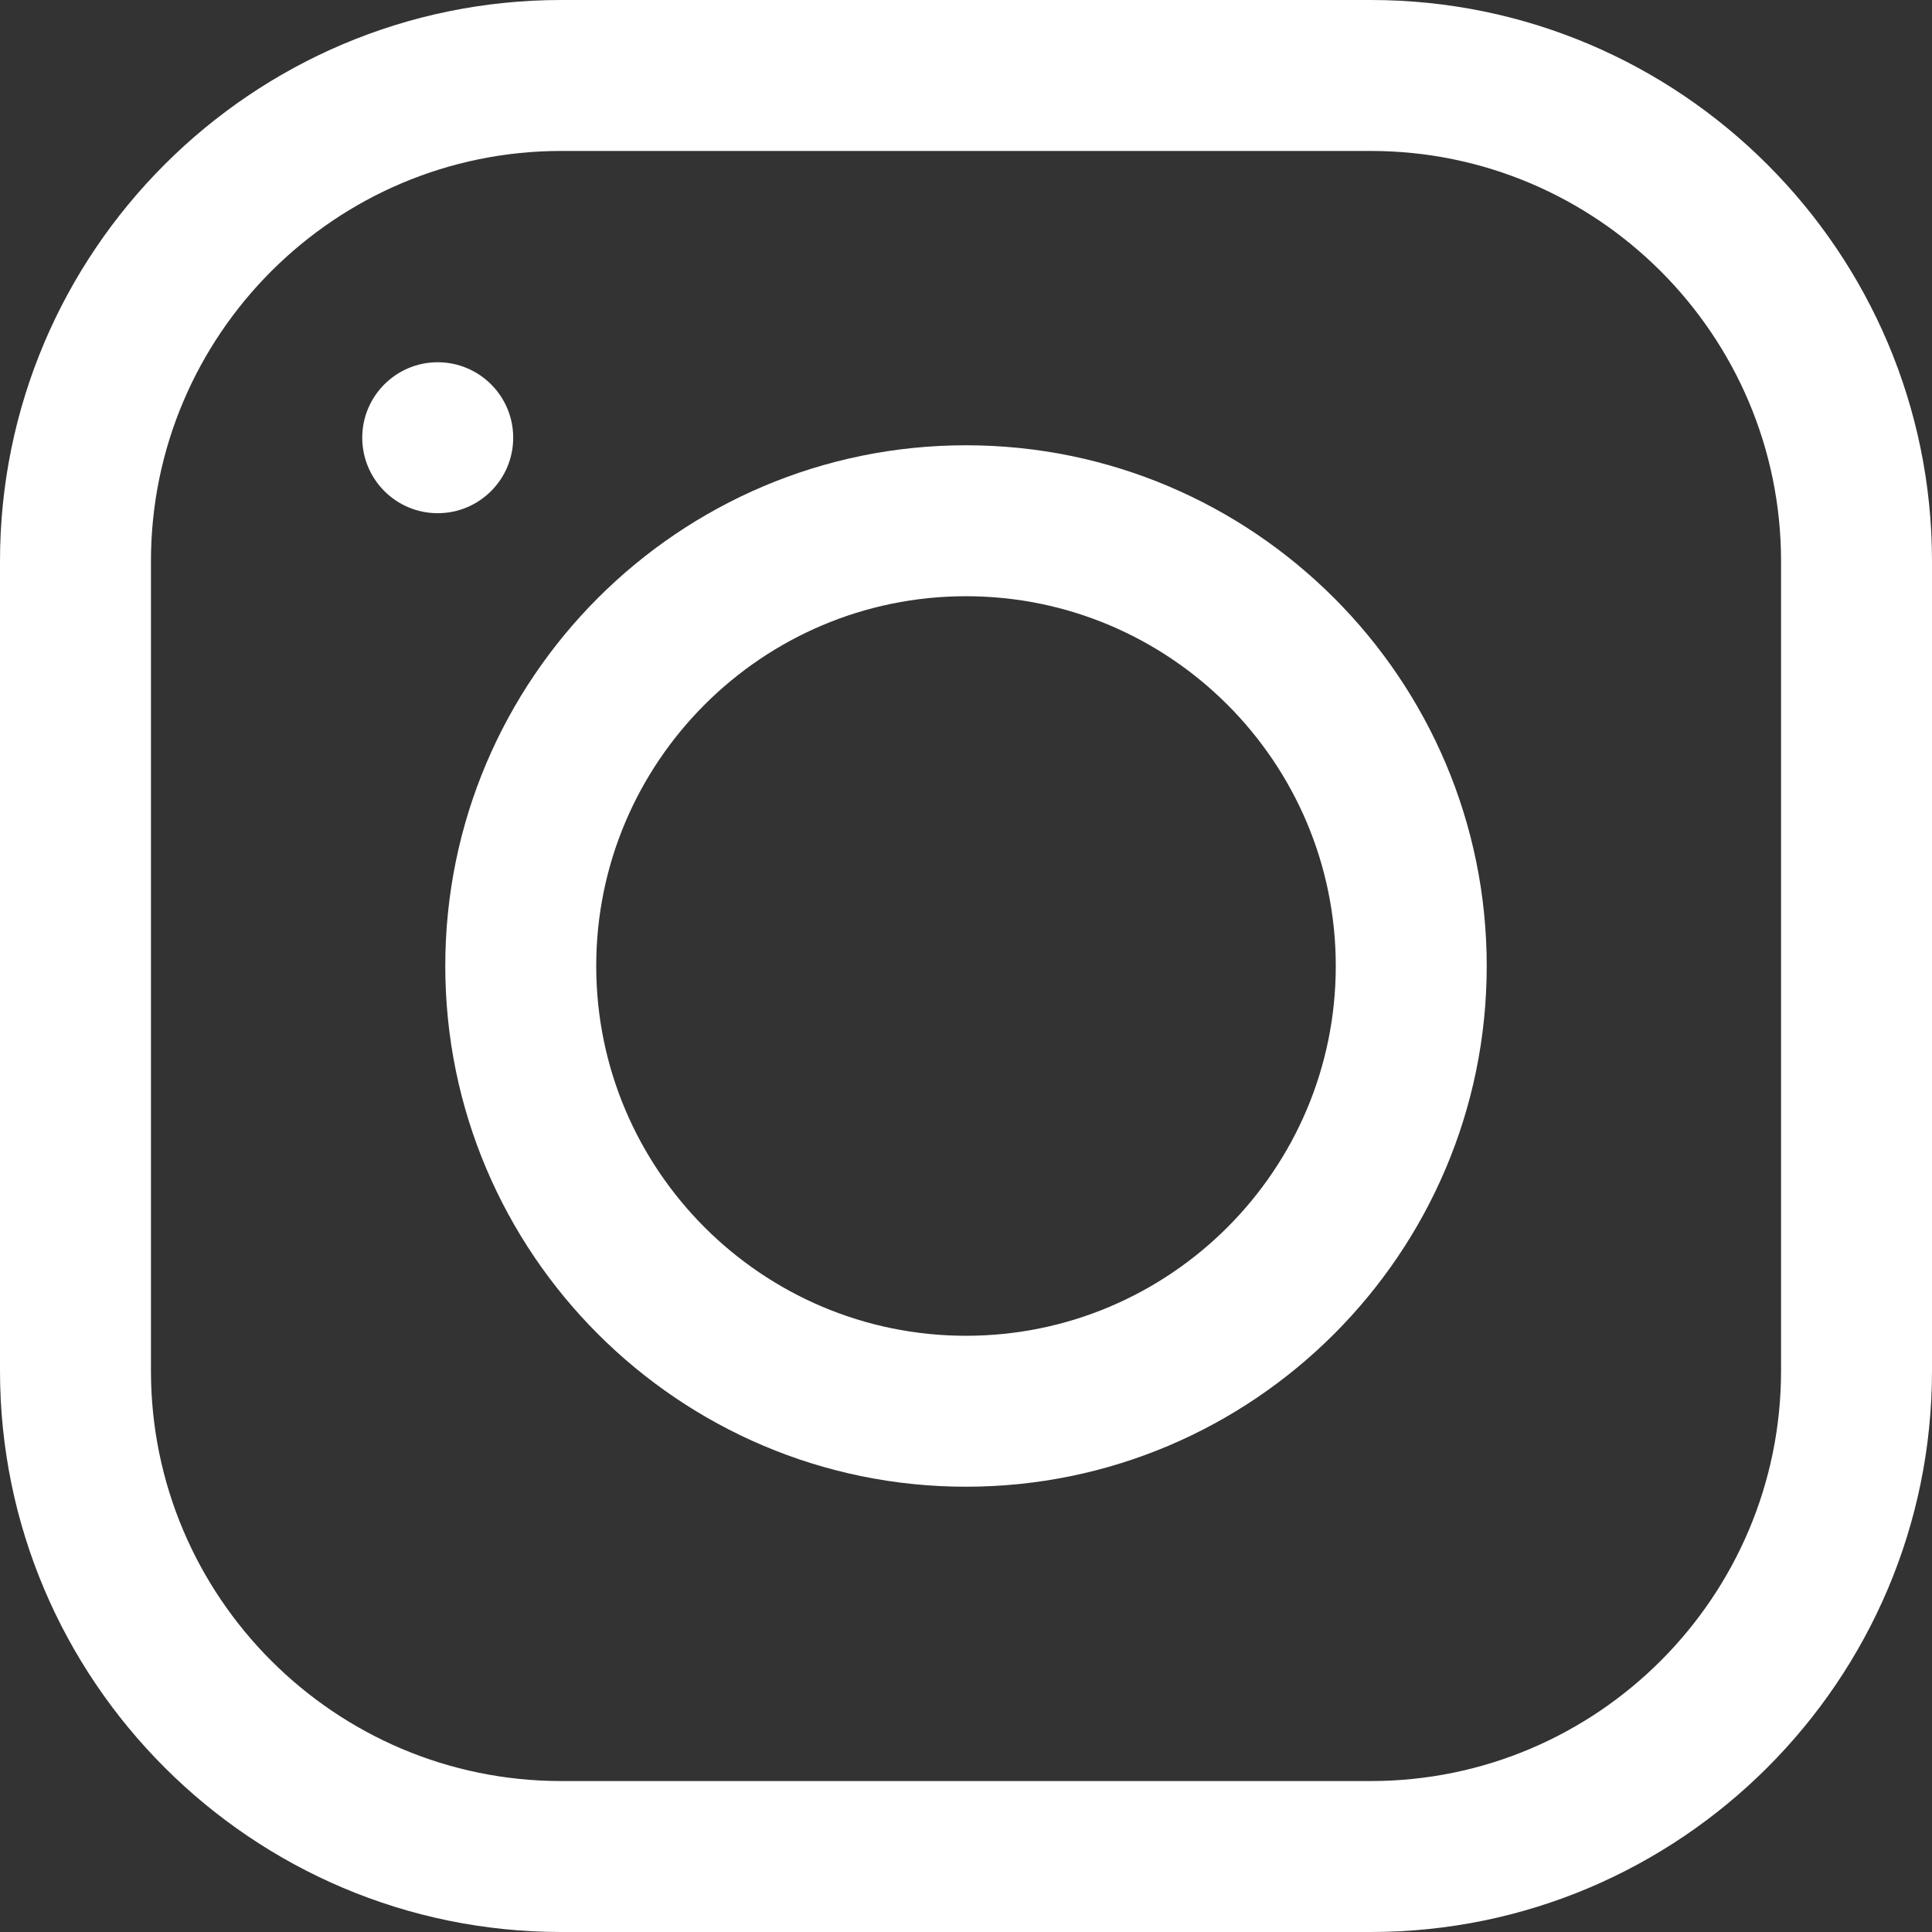 <svg width="38" height="38" viewBox="0 0 38 38" fill="none" xmlns="http://www.w3.org/2000/svg">
<rect x="0" y="0" width="38" height="38" fill="#333333" stroke="none"/>
<path d="M11.038 0H26.962C33.048 0 38 4.952 38 11.038V26.962C38 33.048 33.048 38 26.962 38H11.038C4.952 38 0 33.048 0 26.962V11.038C0 4.952 4.952 0 11.038 0ZM2.969 26.962C2.969 31.411 6.589 35.031 11.038 35.031H26.962C31.411 35.031 35.031 31.411 35.031 26.962V11.038C35.031 6.589 31.411 2.969 26.962 2.969H11.038C6.589 2.969 2.969 6.589 2.969 11.038V26.962Z" fill="white"/>
<path d="M19 8.758C24.648 8.758 29.242 13.352 29.242 19C29.242 24.648 24.648 29.242 19 29.242C13.352 29.242 8.758 24.648 8.758 19C8.758 13.352 13.352 8.758 19 8.758ZM19 26.273C23.011 26.273 26.273 23.011 26.273 19C26.273 14.989 23.011 11.727 19 11.727C14.989 11.727 11.727 14.989 11.727 19C11.727 23.011 14.989 26.273 19 26.273Z" fill="white"/>
<path d="M8.609 10.094C7.79 10.094 7.125 9.429 7.125 8.609C7.125 7.79 7.79 7.125 8.609 7.125C9.429 7.125 10.094 7.79 10.094 8.609C10.094 9.429 9.429 10.094 8.609 10.094Z" fill="white"/>
</svg>
